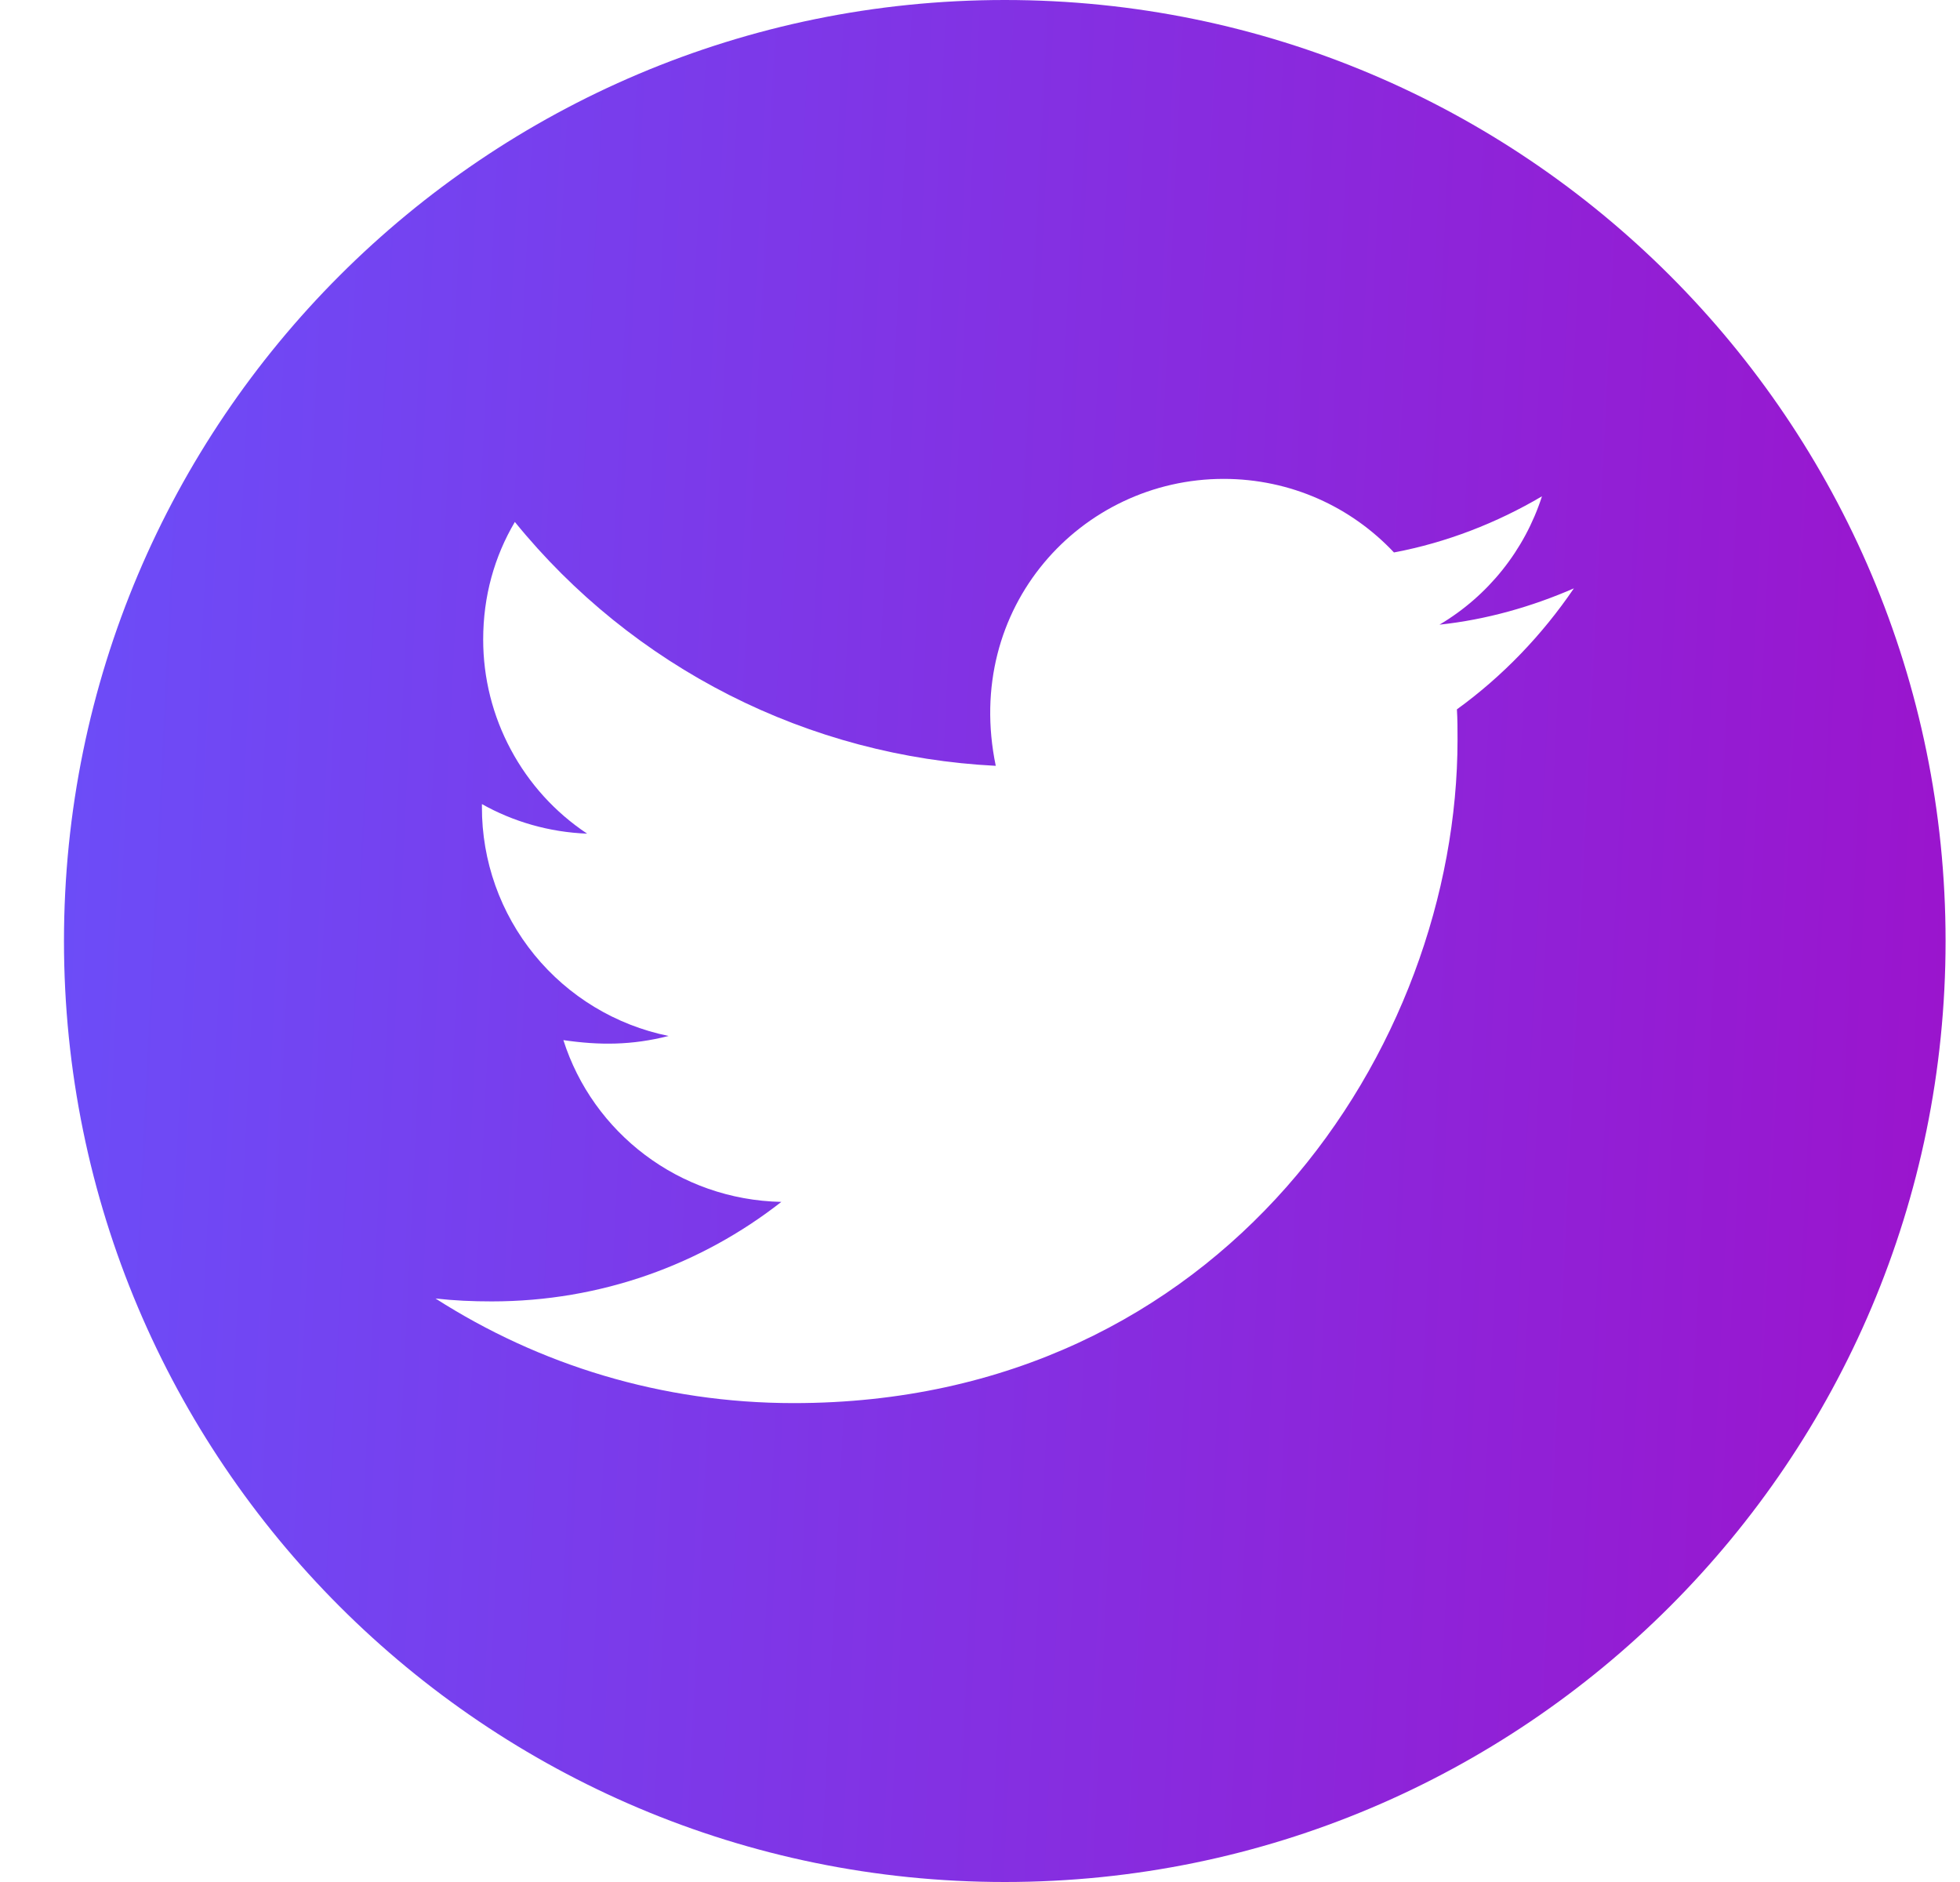 <svg width="25" height="24" viewBox="0 0 25 24" fill="none" xmlns="http://www.w3.org/2000/svg">
<path d="M12.816 0C6.19 0 0.816 5.373 0.816 12C0.816 18.627 6.19 24 12.816 24C19.443 24 24.816 18.627 24.816 12C24.816 5.373 19.443 0 12.816 0ZM18.583 9.046C18.591 9.171 18.591 9.303 18.591 9.431C18.591 13.363 15.597 17.893 10.124 17.893C8.437 17.893 6.873 17.403 5.555 16.559C5.796 16.586 6.026 16.596 6.273 16.596C7.666 16.596 8.946 16.125 9.966 15.327C8.659 15.3 7.561 14.443 7.186 13.264C7.644 13.331 8.057 13.331 8.528 13.211C7.855 13.074 7.25 12.708 6.816 12.176C6.382 11.644 6.145 10.978 6.147 10.291V10.254C6.541 10.476 7.004 10.613 7.489 10.631C7.081 10.36 6.747 9.992 6.516 9.56C6.284 9.128 6.163 8.646 6.163 8.156C6.163 7.602 6.307 7.096 6.567 6.656C7.314 7.576 8.247 8.328 9.303 8.864C10.36 9.4 11.518 9.707 12.701 9.766C12.281 7.744 13.791 6.107 15.607 6.107C16.465 6.107 17.236 6.466 17.78 7.045C18.452 6.919 19.095 6.667 19.668 6.329C19.446 7.018 18.98 7.599 18.361 7.966C18.961 7.902 19.54 7.736 20.075 7.503C19.671 8.097 19.165 8.625 18.583 9.046Z" fill="url(#paint0_linear_735_7085)"/>
<defs>
<linearGradient id="paint0_linear_735_7085" x1="-2.867" y1="5.71931e-06" x2="26.074" y2="1.411" gradientUnits="userSpaceOnUse">
<stop stop-color="#6456FF"/>
<stop offset="1" stop-color="#9C13CC"/>
</linearGradient>
</defs>
</svg>
